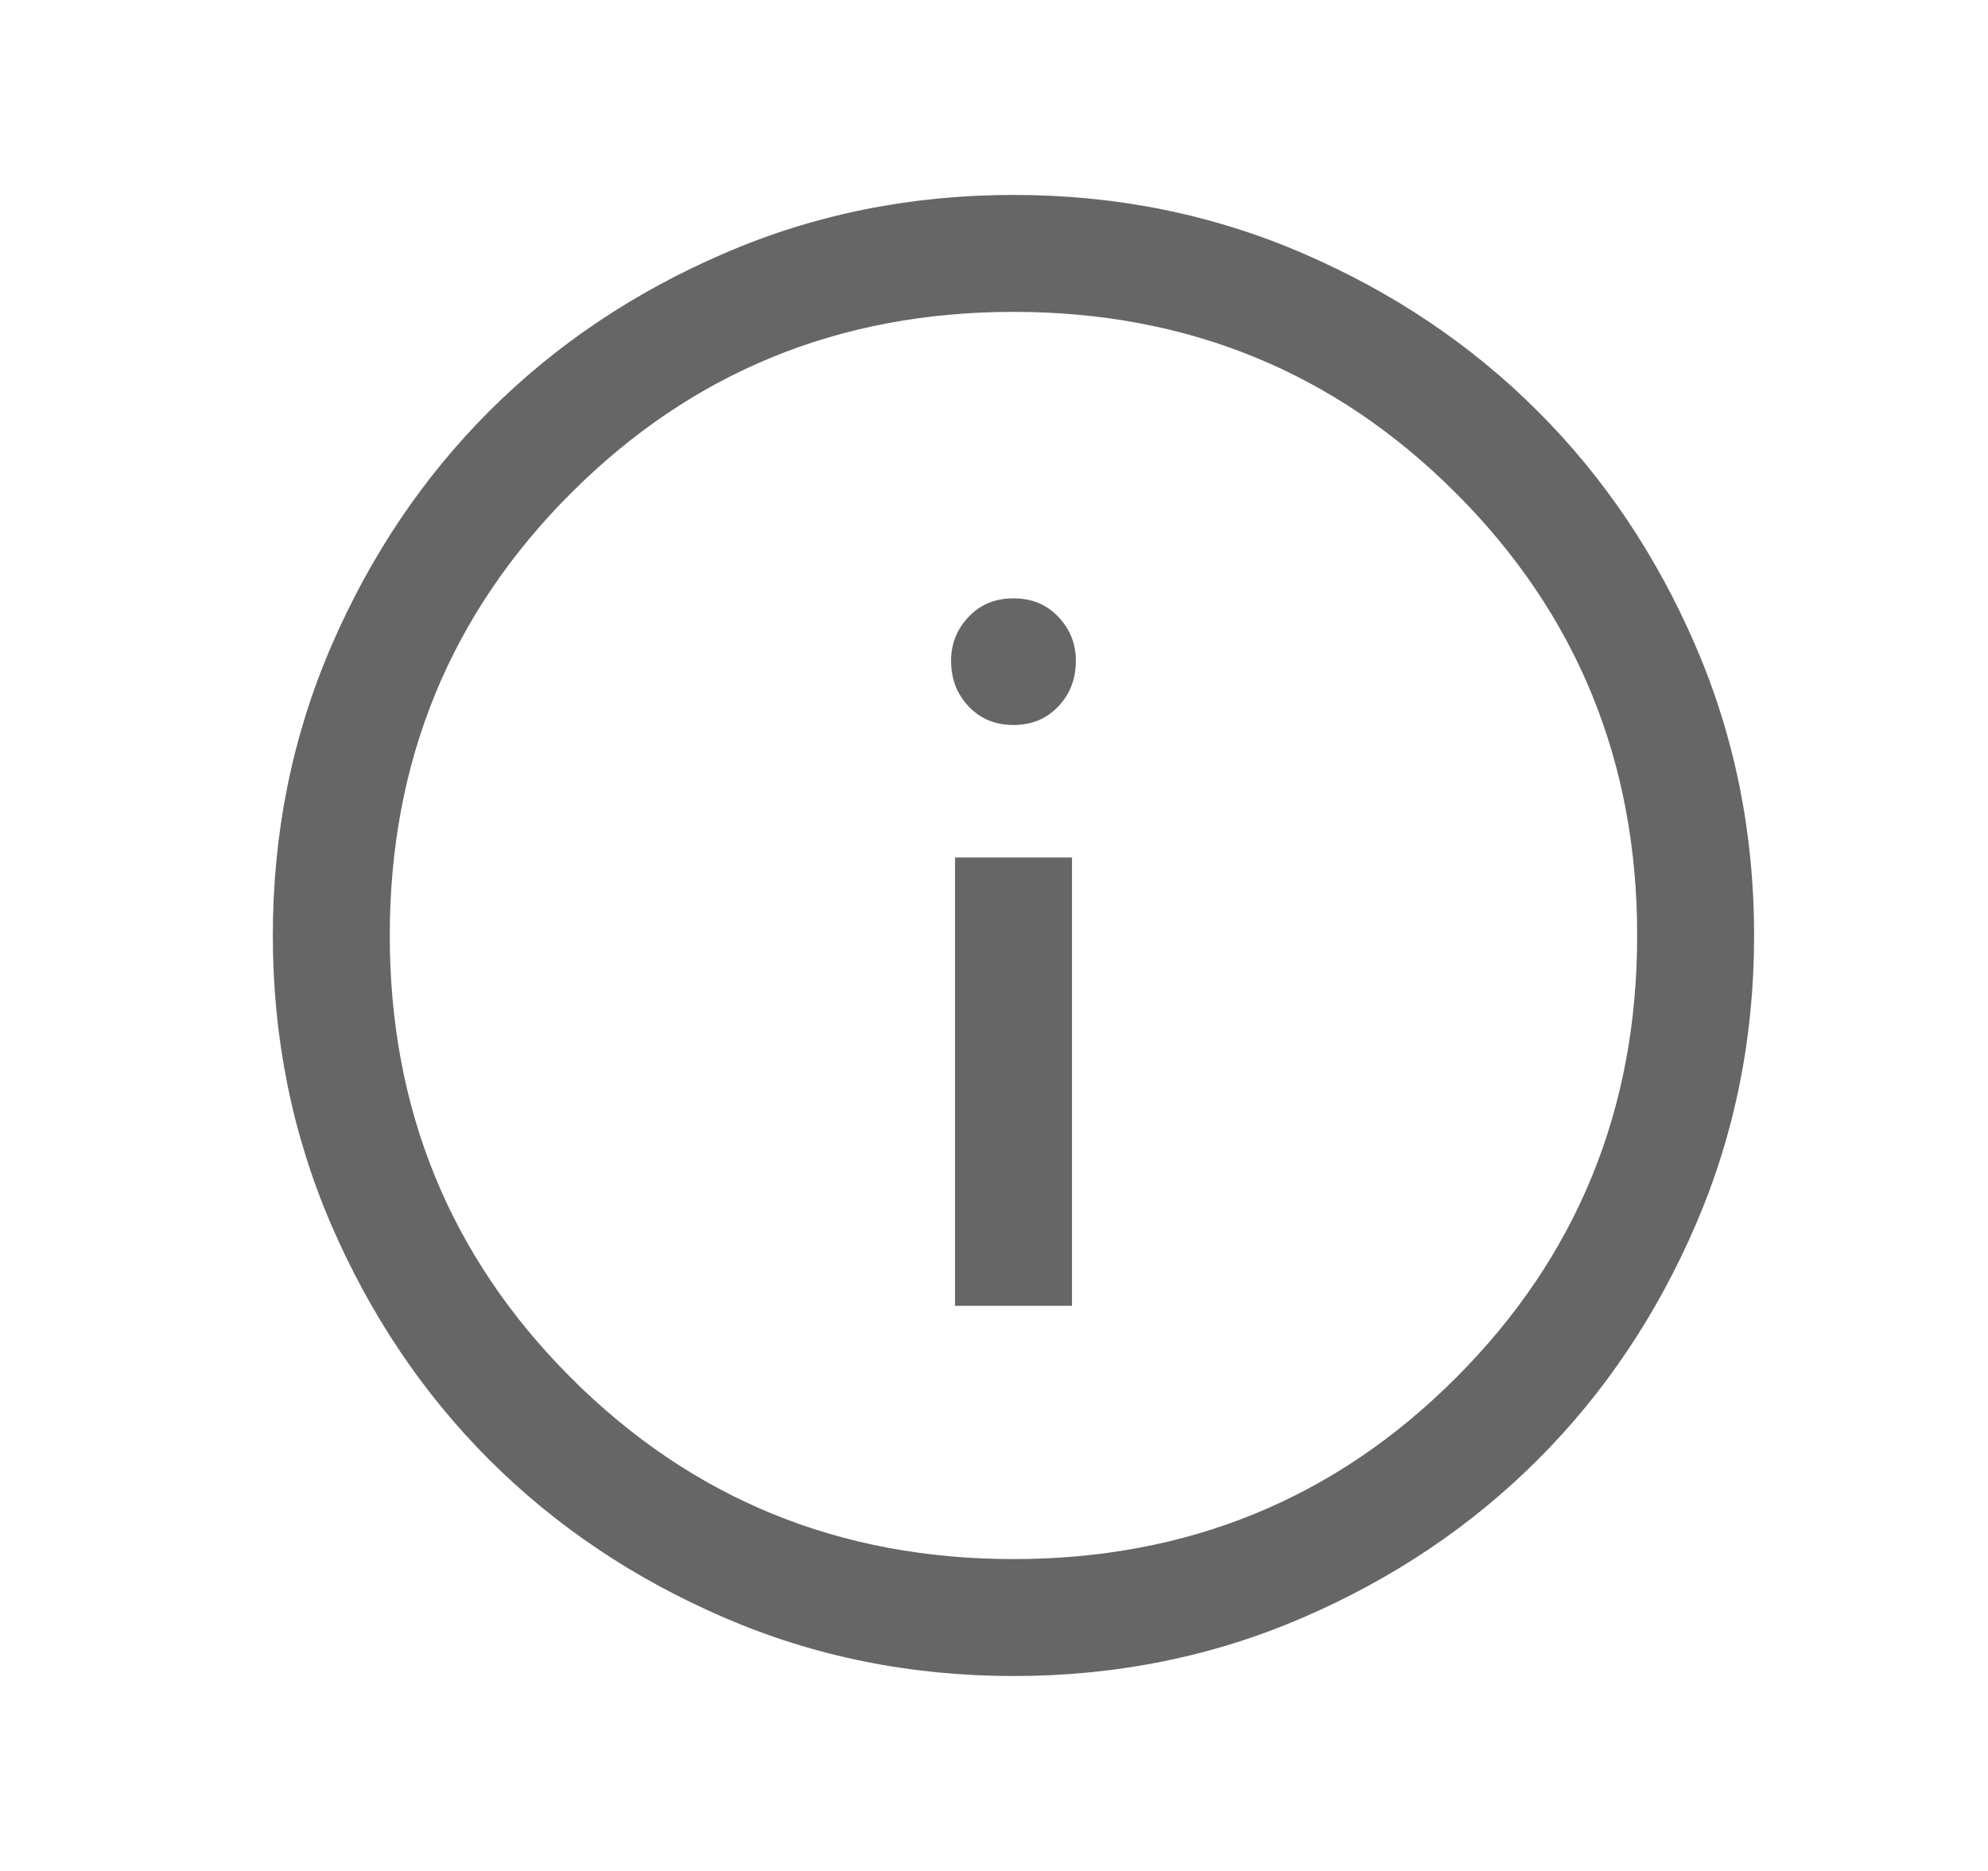 <svg width="17" height="16" viewBox="0 0 17 16" fill="none" xmlns="http://www.w3.org/2000/svg">
<mask id="mask0_2339_6954" style="mask-type:alpha" maskUnits="userSpaceOnUse" x="0" y="0" width="17" height="16">
<rect x="0.667" width="16" height="16" fill="#D9D9D9"/>
</mask>
<g mask="url(#mask0_2339_6954)">
<path d="M8.167 11.167H9.167V7.333H8.167V11.167ZM8.667 6.2C8.822 6.2 8.95 6.147 9.05 6.041C9.15 5.936 9.2 5.806 9.2 5.65C9.2 5.506 9.15 5.38 9.05 5.275C8.95 5.169 8.822 5.117 8.667 5.117C8.511 5.117 8.383 5.169 8.283 5.275C8.183 5.38 8.133 5.506 8.133 5.65C8.133 5.806 8.183 5.936 8.283 6.041C8.383 6.147 8.511 6.2 8.667 6.2ZM8.667 14.333C7.789 14.333 6.964 14.167 6.192 13.833C5.42 13.5 4.75 13.05 4.183 12.483C3.617 11.917 3.167 11.247 2.833 10.475C2.5 9.703 2.333 8.878 2.333 8C2.333 7.122 2.5 6.297 2.833 5.525C3.167 4.753 3.617 4.083 4.183 3.517C4.75 2.95 5.42 2.5 6.192 2.167C6.964 1.833 7.789 1.667 8.667 1.667C9.544 1.667 10.37 1.833 11.142 2.167C11.914 2.5 12.583 2.95 13.15 3.517C13.717 4.083 14.167 4.753 14.5 5.525C14.833 6.297 15 7.122 15 8C15 8.878 14.833 9.703 14.5 10.475C14.167 11.247 13.717 11.917 13.15 12.483C12.583 13.05 11.914 13.5 11.142 13.833C10.37 14.167 9.544 14.333 8.667 14.333ZM8.667 13.333C10.156 13.333 11.417 12.817 12.45 11.783C13.483 10.75 14 9.489 14 8C14 6.511 13.483 5.25 12.45 4.217C11.417 3.183 10.156 2.667 8.667 2.667C7.178 2.667 5.917 3.183 4.883 4.217C3.85 5.25 3.333 6.511 3.333 8C3.333 9.489 3.85 10.75 4.883 11.783C5.917 12.817 7.178 13.333 8.667 13.333Z" fill="#666666"/>
</g>
</svg>
